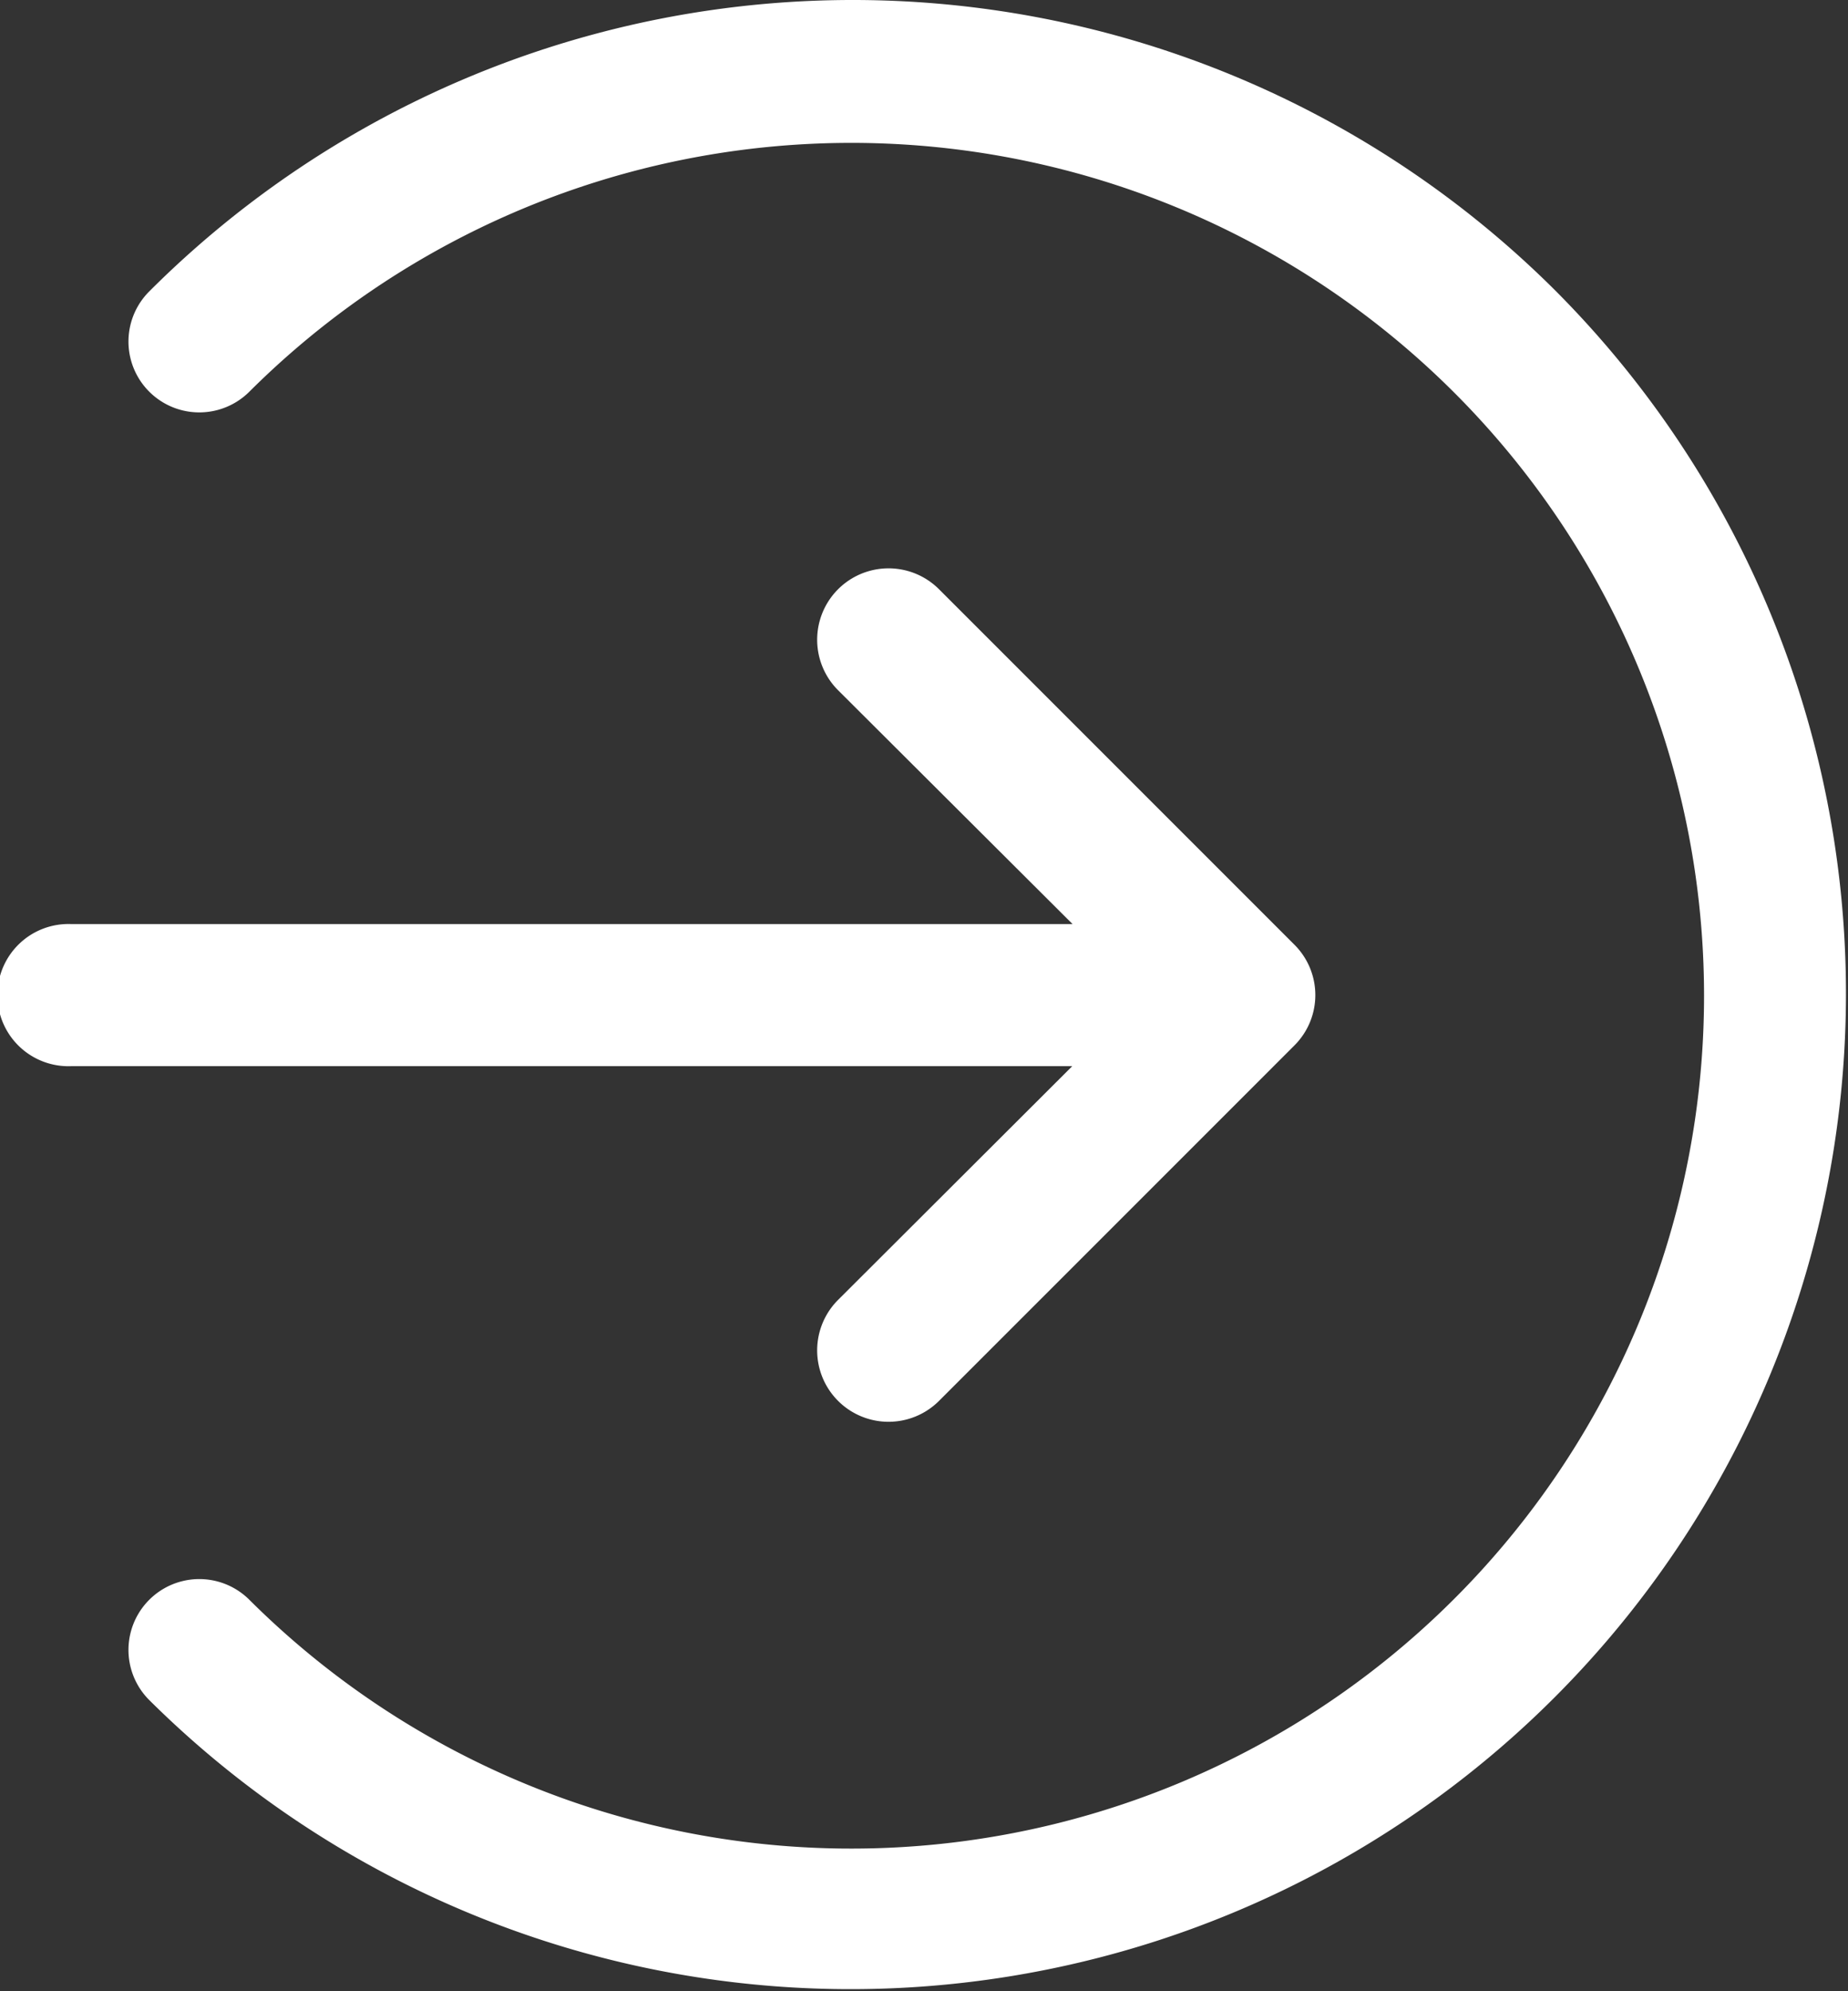 <svg id="noun-next" xmlns="http://www.w3.org/2000/svg" width="19.184" height="20.668" viewBox="0 0 19.184 20.668">
  <rect x="0" y="0" width="19.184" height="20.668" fill="#333333" stroke="none"/>
  <path id="Path_4" data-name="Path 4" d="M186.471,38.007a10.328,10.328,0,0,0-14.606,0,.735.735,0,0,0,1.04,1.04,8.852,8.852,0,1,1,0,12.54.735.735,0,0,0-1.04,1.04,10.333,10.333,0,0,0,14.606-14.62Z" transform="translate(-170.316 -34.982)" fill="#fff"/>
  <path id="Path_5" data-name="Path 5" d="M148.7,182.517a.741.741,0,1,0,1.048,1.048l3.688-3.688a.738.738,0,0,0,0-1.048l-3.688-3.688a.741.741,0,0,0-1.048,1.048l2.434,2.427H140.738a.738.738,0,1,0,0,1.475h10.393Z" transform="translate(-140 -169.025)" fill="#fff"/>
</svg>
